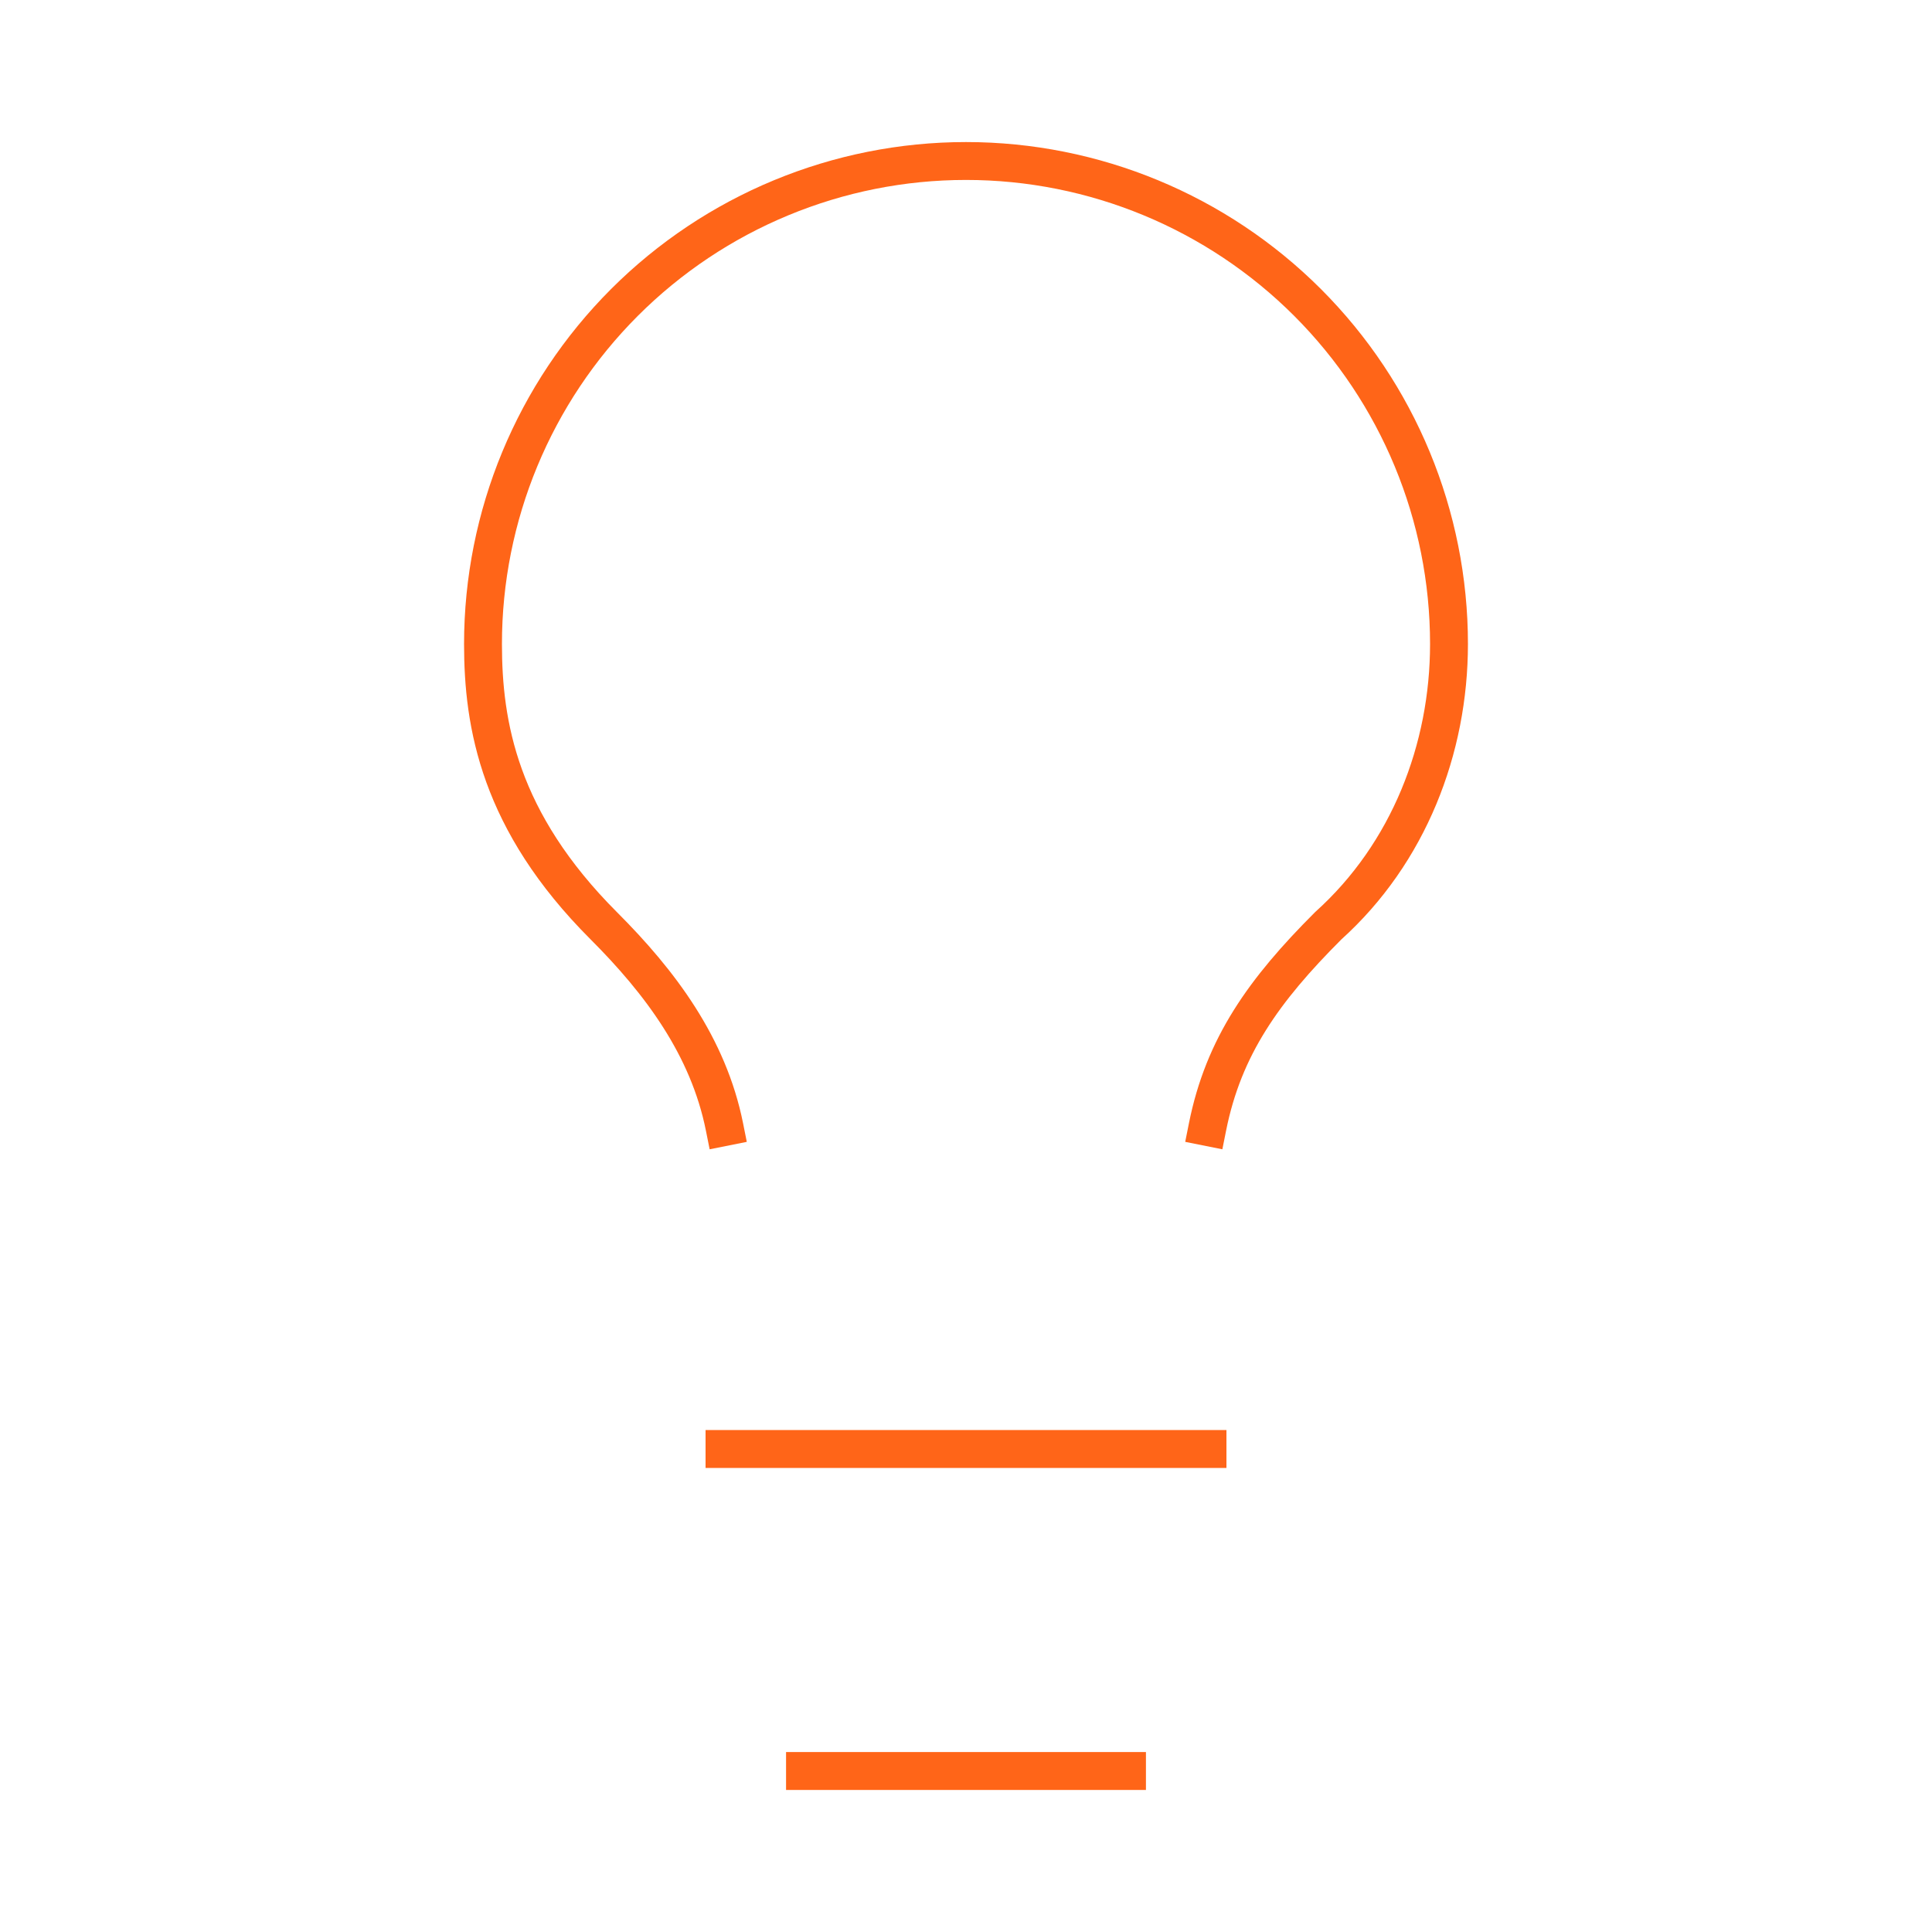 <svg xmlns="http://www.w3.org/2000/svg" width="51" height="51" viewBox="0 0 51 51" fill="none"><path d="M31.875 29.75C32.3 27.625 33.362 26.137 35.062 24.438C37.188 22.525 38.25 19.762 38.25 17C38.25 13.618 36.907 10.376 34.516 7.984C32.124 5.593 28.881 4.25 25.5 4.25C22.119 4.25 18.875 5.593 16.484 7.984C14.093 10.376 12.75 13.618 12.75 17C12.75 19.125 13.175 21.675 15.938 24.438C17.425 25.925 18.7 27.625 19.125 29.75" stroke="#FF6518" stroke-linecap="square" stroke-linejoin="round"></path><path d="M19.125 38.25H31.875" stroke="#FF6518" stroke-linecap="square" stroke-linejoin="round"></path><path d="M21.25 46.75H29.75" stroke="#FF6518" stroke-linecap="square" stroke-linejoin="round"></path></svg>